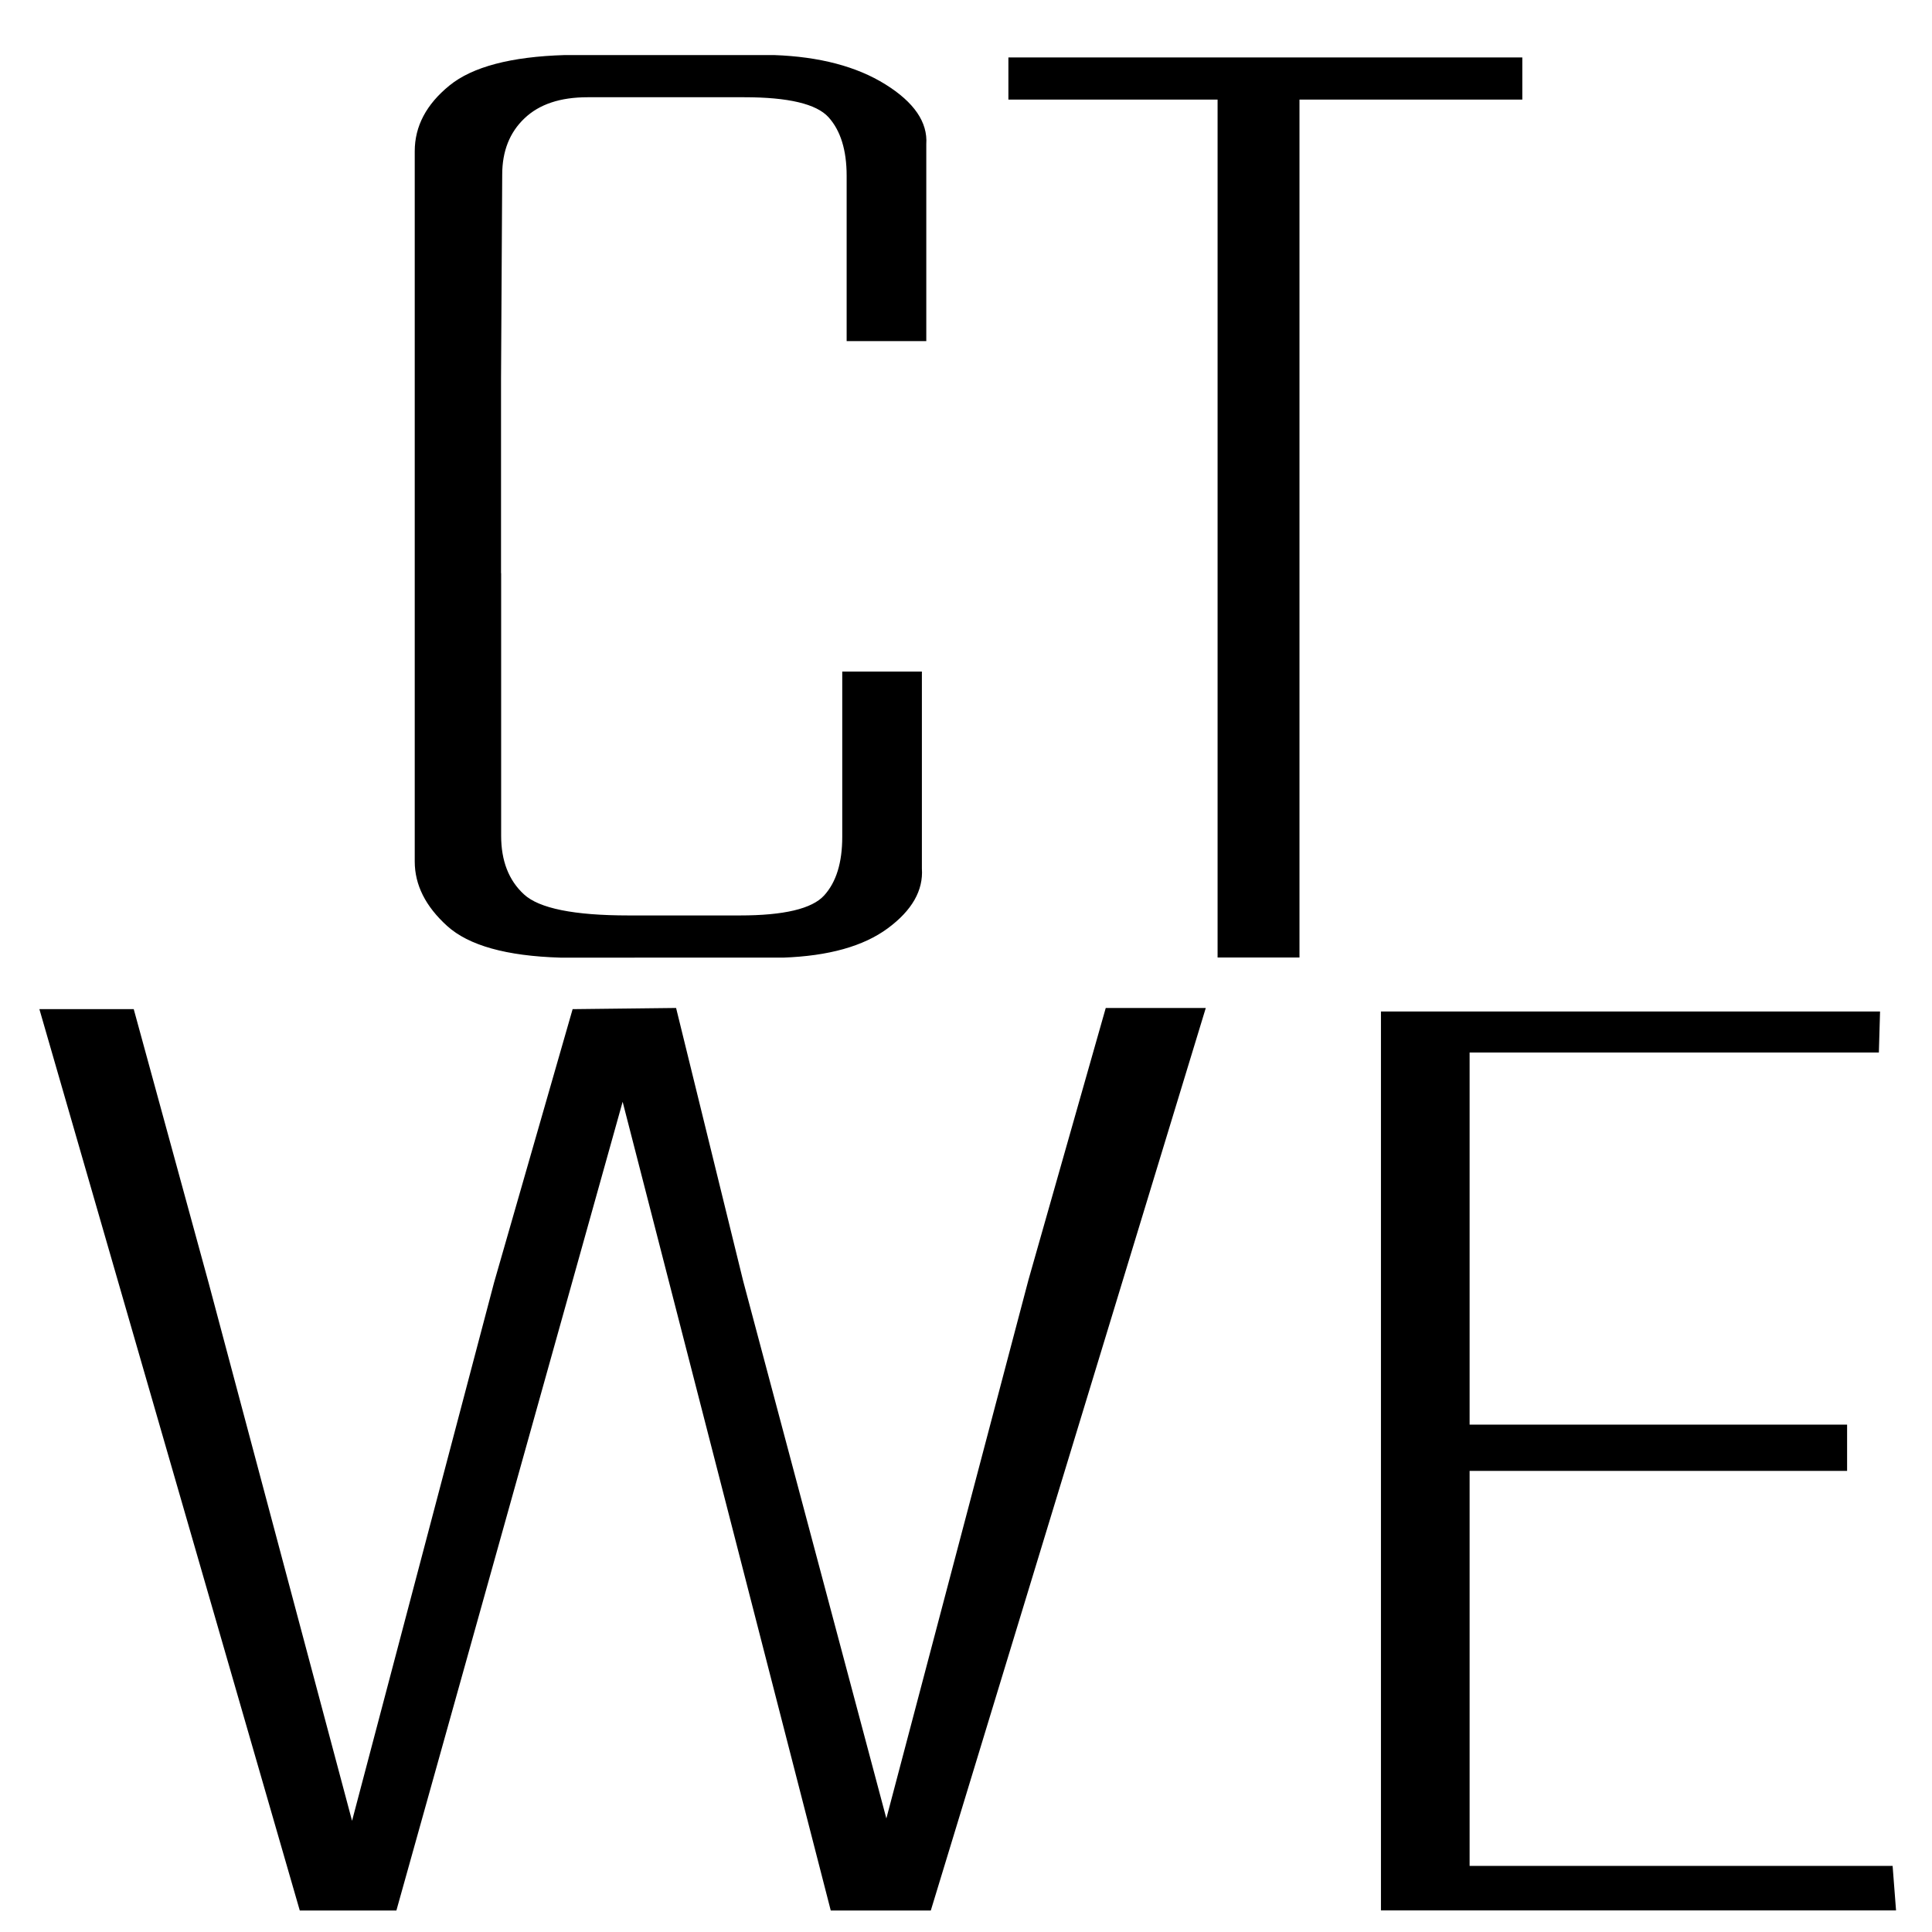 <?xml version="1.0" encoding="utf-8"?>
<!-- Generator: Adobe Illustrator 26.0.2, SVG Export Plug-In . SVG Version: 6.00 Build 0)  -->
<svg version="1.1" id="Layer_1" xmlns="http://www.w3.org/2000/svg" xmlns:xlink="http://www.w3.org/1999/xlink" x="0px" y="0px"
	 viewBox="0 0 180 180" style="enable-background:new 0 0 180 180;" xml:space="preserve">
<g>
	<path d="M46.69,53.4v24.46c0,2.33,0.7,4.15,2.12,5.46c1.41,1.31,4.66,1.97,9.75,1.97h10.38c4.09,0,6.71-0.62,7.84-1.86
		c1.13-1.24,1.69-3.06,1.69-5.46v-15.4h7.42v18.35c0.14,2.04-0.92,3.9-3.18,5.57c-2.26,1.67-5.51,2.58-9.75,2.73H52.2
		c-5.02-0.15-8.53-1.13-10.54-2.95c-2.01-1.82-3.02-3.82-3.02-6.01v-3.49V17.58v-3.49c0-2.33,1.08-4.37,3.23-6.12
		c2.15-1.75,5.74-2.69,10.75-2.84h19.49c4.24,0.15,7.7,1.06,10.38,2.73c2.68,1.67,3.95,3.53,3.81,5.57v18.35h-7.42v-15.4
		c0-2.4-0.57-4.22-1.69-5.46c-1.13-1.24-3.74-1.86-7.84-1.86H54.74c-2.54,0-4.5,0.65-5.88,1.97c-1.38,1.31-2.07,3.06-2.07,5.24
		l-0.11,19v3.49v7.43V53.4z"/>
	<path d="M93.95,5.35h23.94h23.94v3.93h-8.47h-12.29v79.93h-7.63V9.28h-11.02h-8.47V5.35z"/>
	<path d="M82.58,169.42l13.24-50.18l7.2-25.33h9.32L86.72,178h-9.32l-19.39-75.35L36.93,178h-9L3.67,94.02h8.79l6.99,25.55
		l13.35,50.07l13.24-50.18l7.31-25.44l9.64-0.11l6.25,25.44L82.58,169.42z"/>
	<path d="M128.66,178V94.24h46.5l-0.11,3.82h-38.13v34.67h35.17v4.31h-35.17v36.8h39.41l0.32,4.15H128.66z"/>
</g>
</svg>
